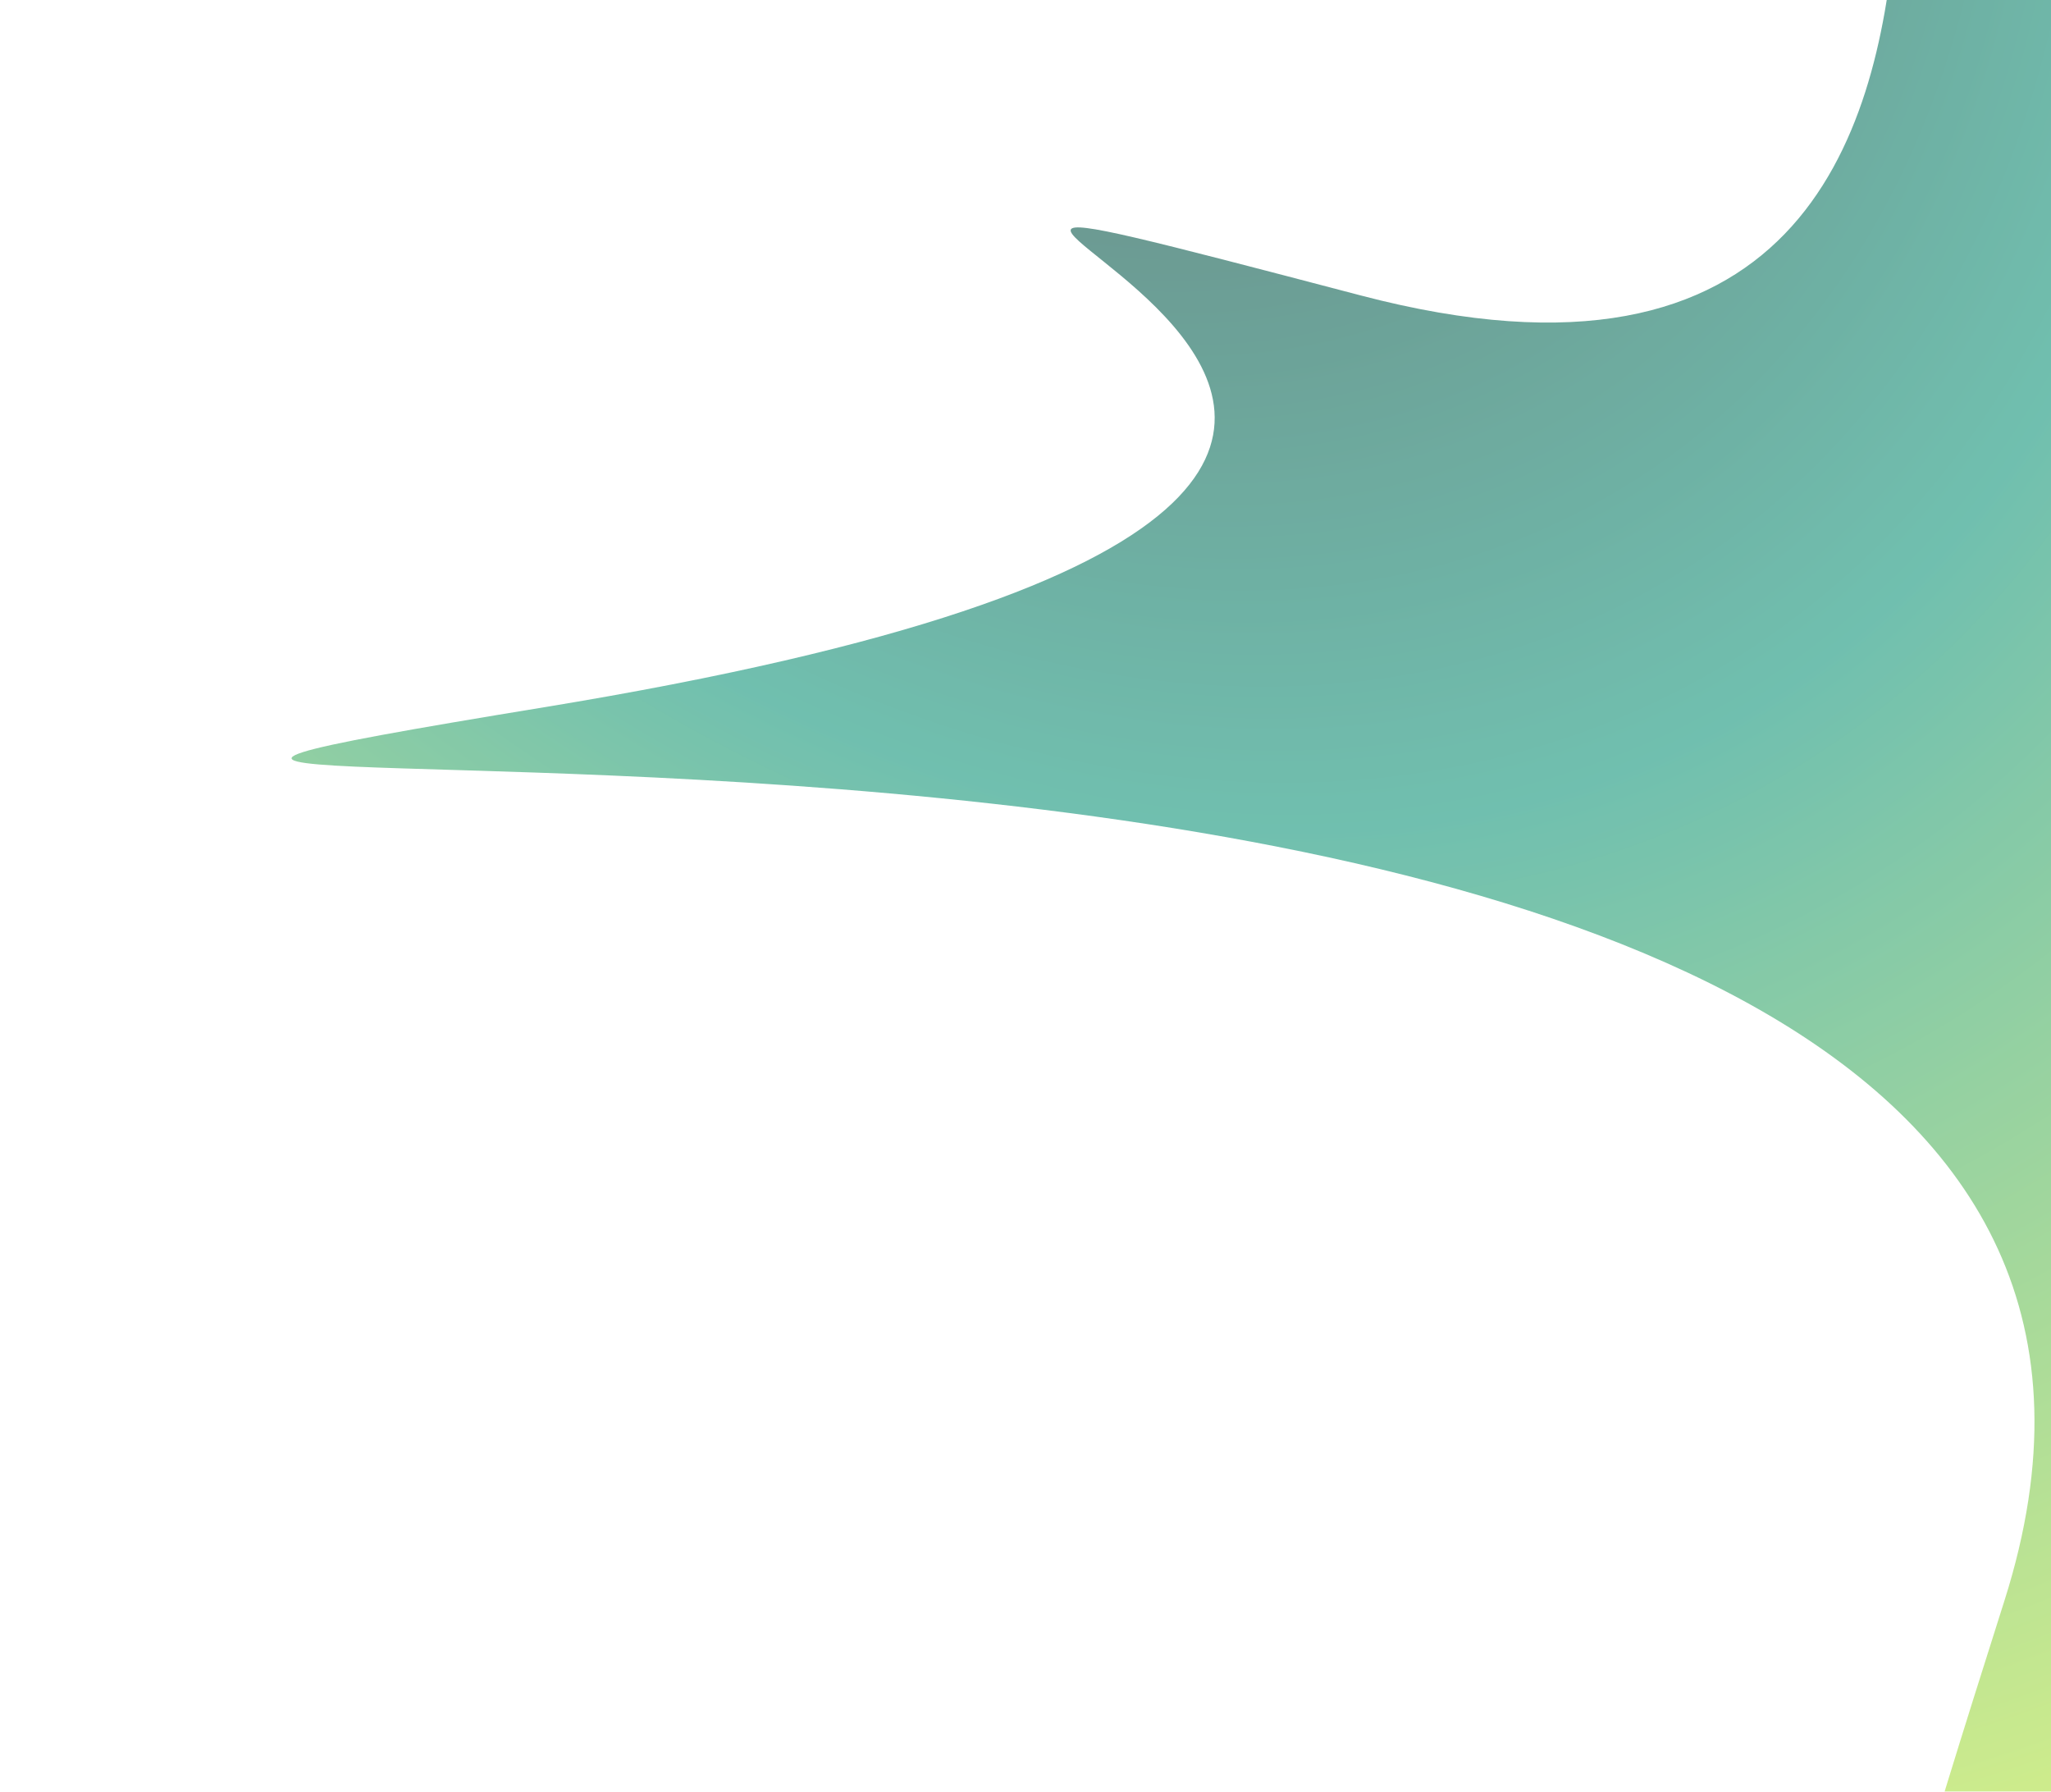 <svg width="806" height="704" viewBox="0 0 806 704" fill="none" xmlns="http://www.w3.org/2000/svg">
<g opacity="0.653" filter="url(#filter0_f_241_8127)">
<path fill-rule="evenodd" clip-rule="evenodd" d="M534.821 116.111C877.565 205.95 660.59 -311.534 807.994 -10.593C955.394 290.348 847.547 -190.668 1084.88 159.846C1322.22 510.36 1787.73 708.808 1246.16 599.475C836.53 516.777 648.559 1067.32 787.728 628.86C926.901 190.396 -221.841 349.354 213.777 277.902C787.835 183.741 192.08 26.273 534.821 116.111" fill="url(#paint0_radial_241_8127)"/>
</g>
<defs>
<filter id="filter0_f_241_8127" x="0.423" y="-219.873" width="1611.6" height="1134.4" filterUnits="userSpaceOnUse" color-interpolation-filters="sRGB">
<feFlood flood-opacity="0" result="BackgroundImageFix"/>
<feBlend mode="normal" in="SourceGraphic" in2="BackgroundImageFix" result="shape"/>
<feGaussianBlur stdDeviation="57.084" result="effect1_foregroundBlur_241_8127"/>
</filter>
<radialGradient id="paint0_radial_241_8127" cx="0" cy="0" r="1" gradientUnits="userSpaceOnUse" gradientTransform="translate(388.171 -204.782) rotate(58.435) scale(1176.89 893.186)">
<stop stop-color="#141C20"/>
<stop offset="0.48" stop-color="#259E85"/>
<stop offset="1" stop-color="#F2FF38"/>
</radialGradient>
</defs>
</svg>
